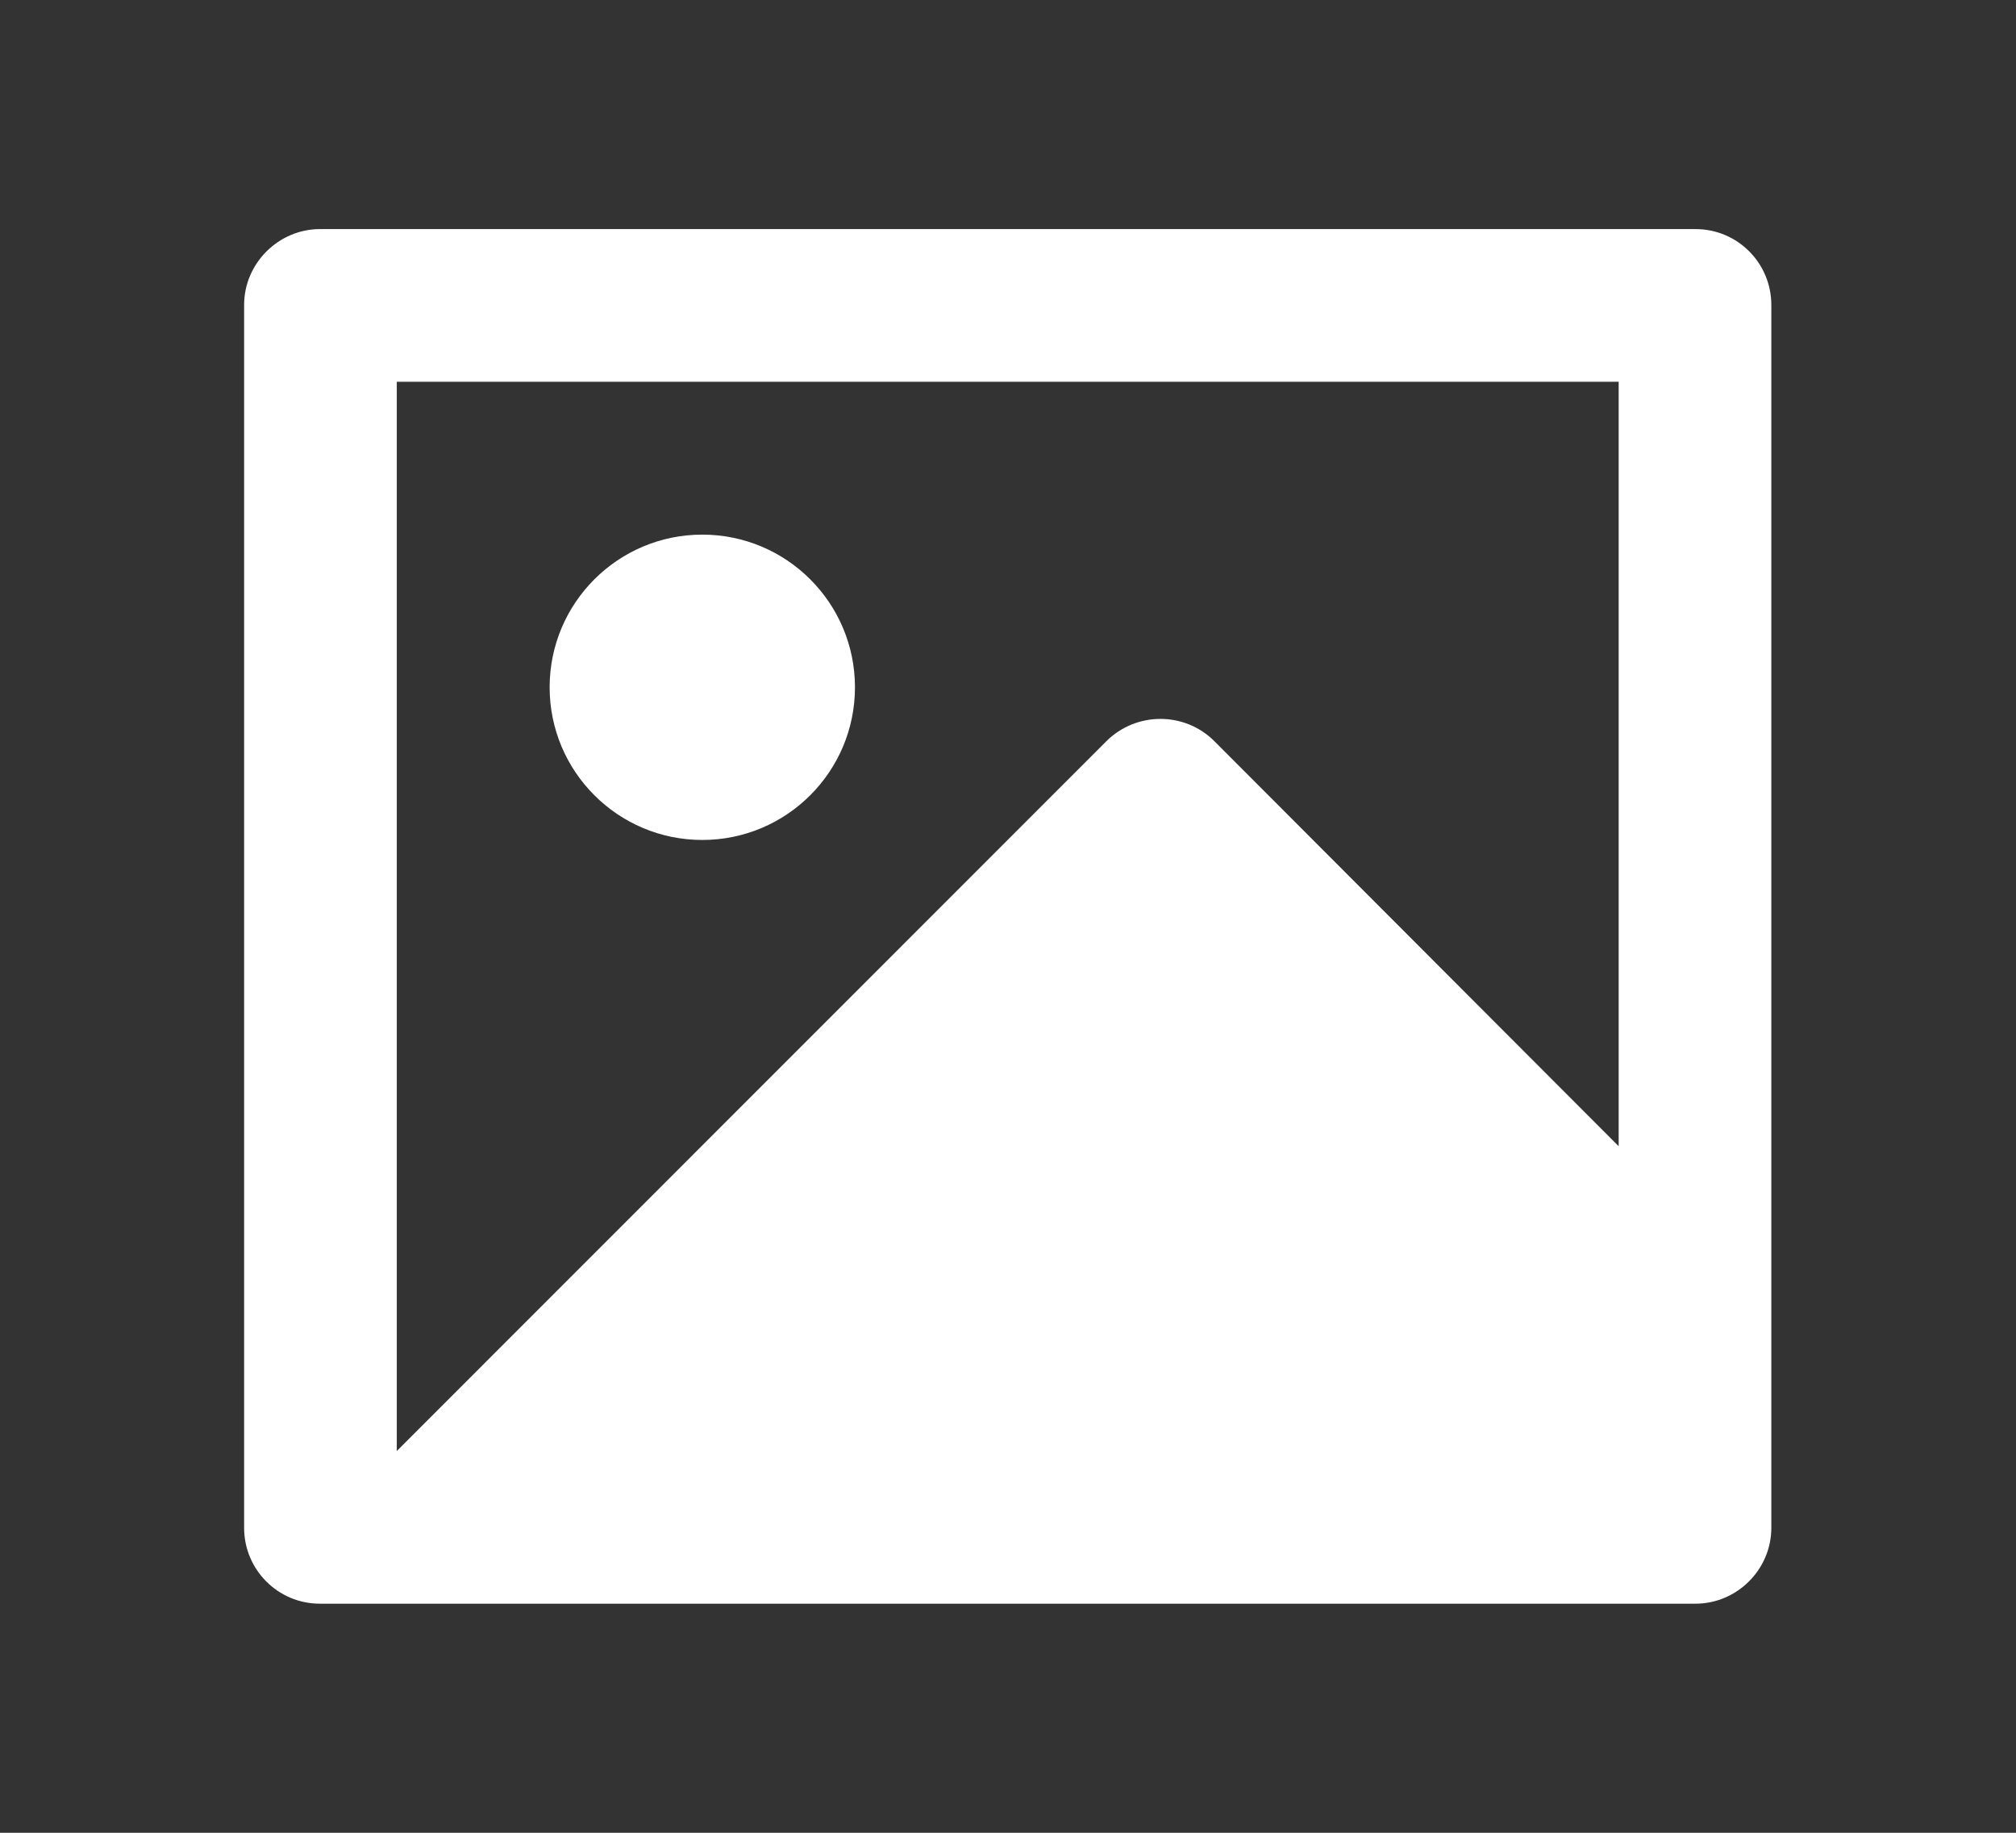 <?xml version="1.0" encoding="UTF-8"?> <svg xmlns="http://www.w3.org/2000/svg" width="11" height="10" viewBox="0 0 11 10" fill="none"><rect x="0" y="0" width="11" height="10" fill="#333333" stroke="none"/><path d="M8.832 2.083H2.165V7.917L6.037 4.044C6.2 3.882 6.464 3.882 6.626 4.044L8.832 6.254V2.083ZM1.332 1.664C1.332 1.435 1.522 1.25 1.745 1.25H9.252C9.48 1.25 9.665 1.435 9.665 1.664V8.336C9.665 8.565 9.476 8.75 9.252 8.75H1.745C1.517 8.75 1.332 8.565 1.332 8.336V1.664ZM3.832 4.583C3.372 4.583 2.999 4.21 2.999 3.75C2.999 3.29 3.372 2.917 3.832 2.917C4.292 2.917 4.665 3.29 4.665 3.75C4.665 4.21 4.292 4.583 3.832 4.583Z" fill="white"></path></svg> 